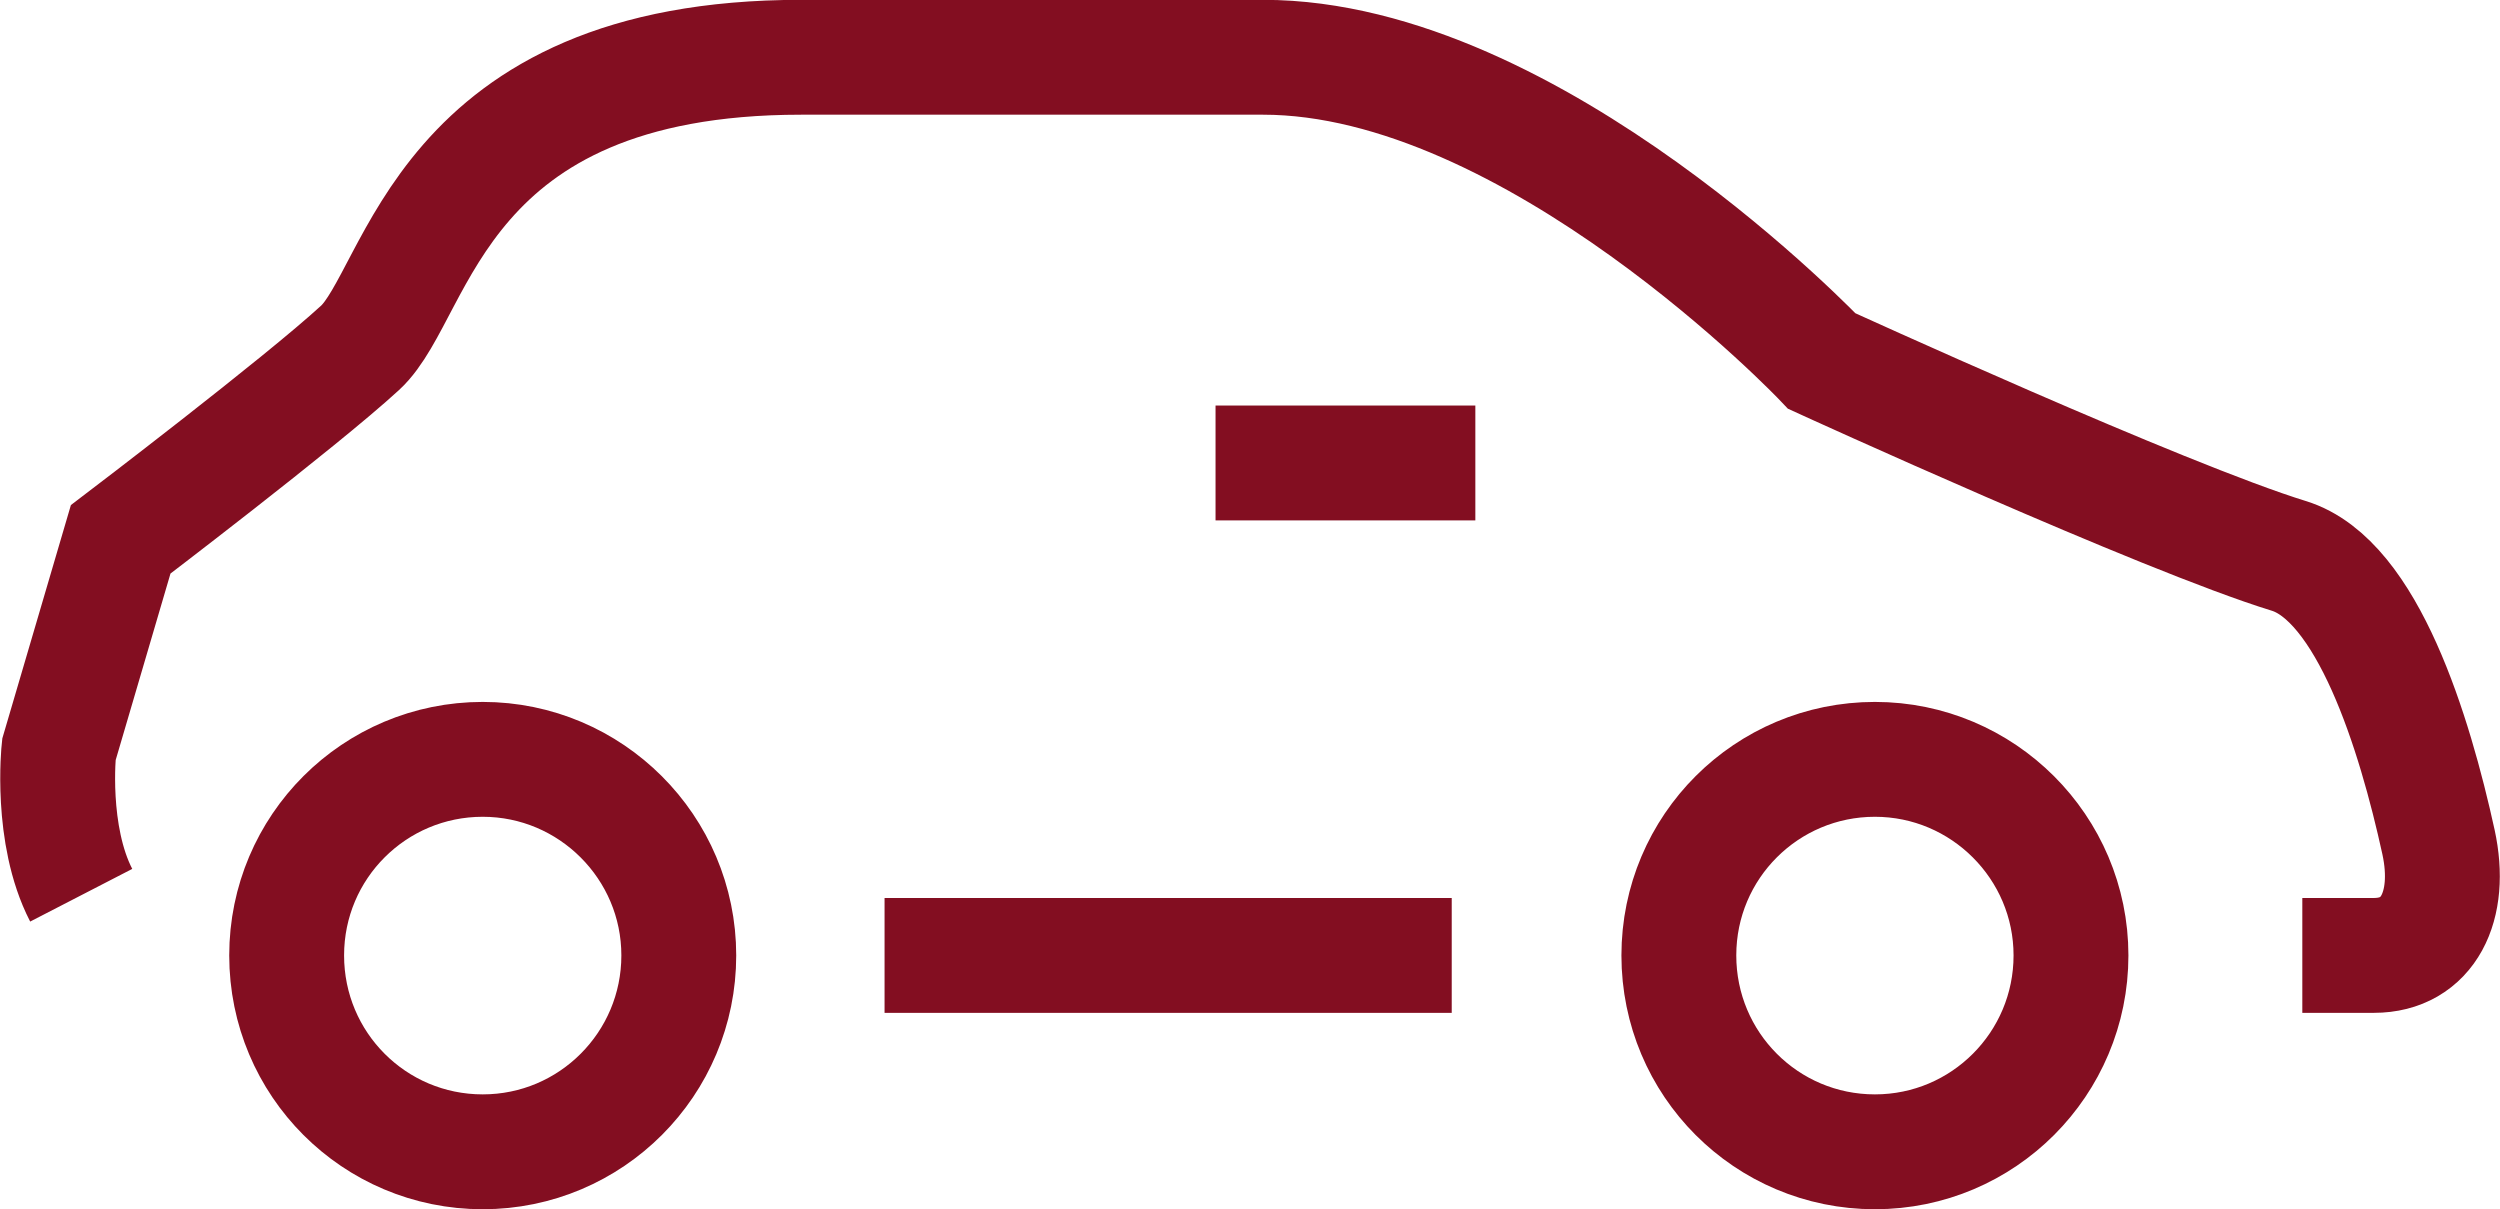 <svg viewBox="0 0 77.27 37.37" xmlns="http://www.w3.org/2000/svg" xmlns:xlink="http://www.w3.org/1999/xlink"><clipPath id="a"><path d="m0 0h77.27v37.37h-77.27z"/></clipPath><g clip-path="url(#a)"><path d="m64.01 29.53c0 3.35-2.71 6.07-6.06 6.07s-6.06-2.71-6.06-6.07 2.72-6.06 6.06-6.06 6.06 2.72 6.06 6.06zm-43.03 0c0 3.35-2.71 6.07-6.06 6.07s-6.06-2.71-6.06-6.07 2.72-6.06 6.06-6.06 6.06 2.72 6.06 6.06zm24.62-15.22h-8.03m7.3 15.22h-17.53m-24.83-1.86c-.97-1.88-.69-4.5-.69-4.5l1.91-6.5s5.55-4.22 7.4-5.92 2.4-8.98 13.63-8.98h14.28c8.36 0 17.27 9.39 17.27 9.39s10.56 4.83 14.43 6.02c2.44.75 3.89 5.47 4.63 8.85.43 1.98-.32 3.5-2 3.5h-2.21" fill="none" stroke="#830e21" stroke-miterlimit="10" stroke-width="3.55"/></g></svg>
